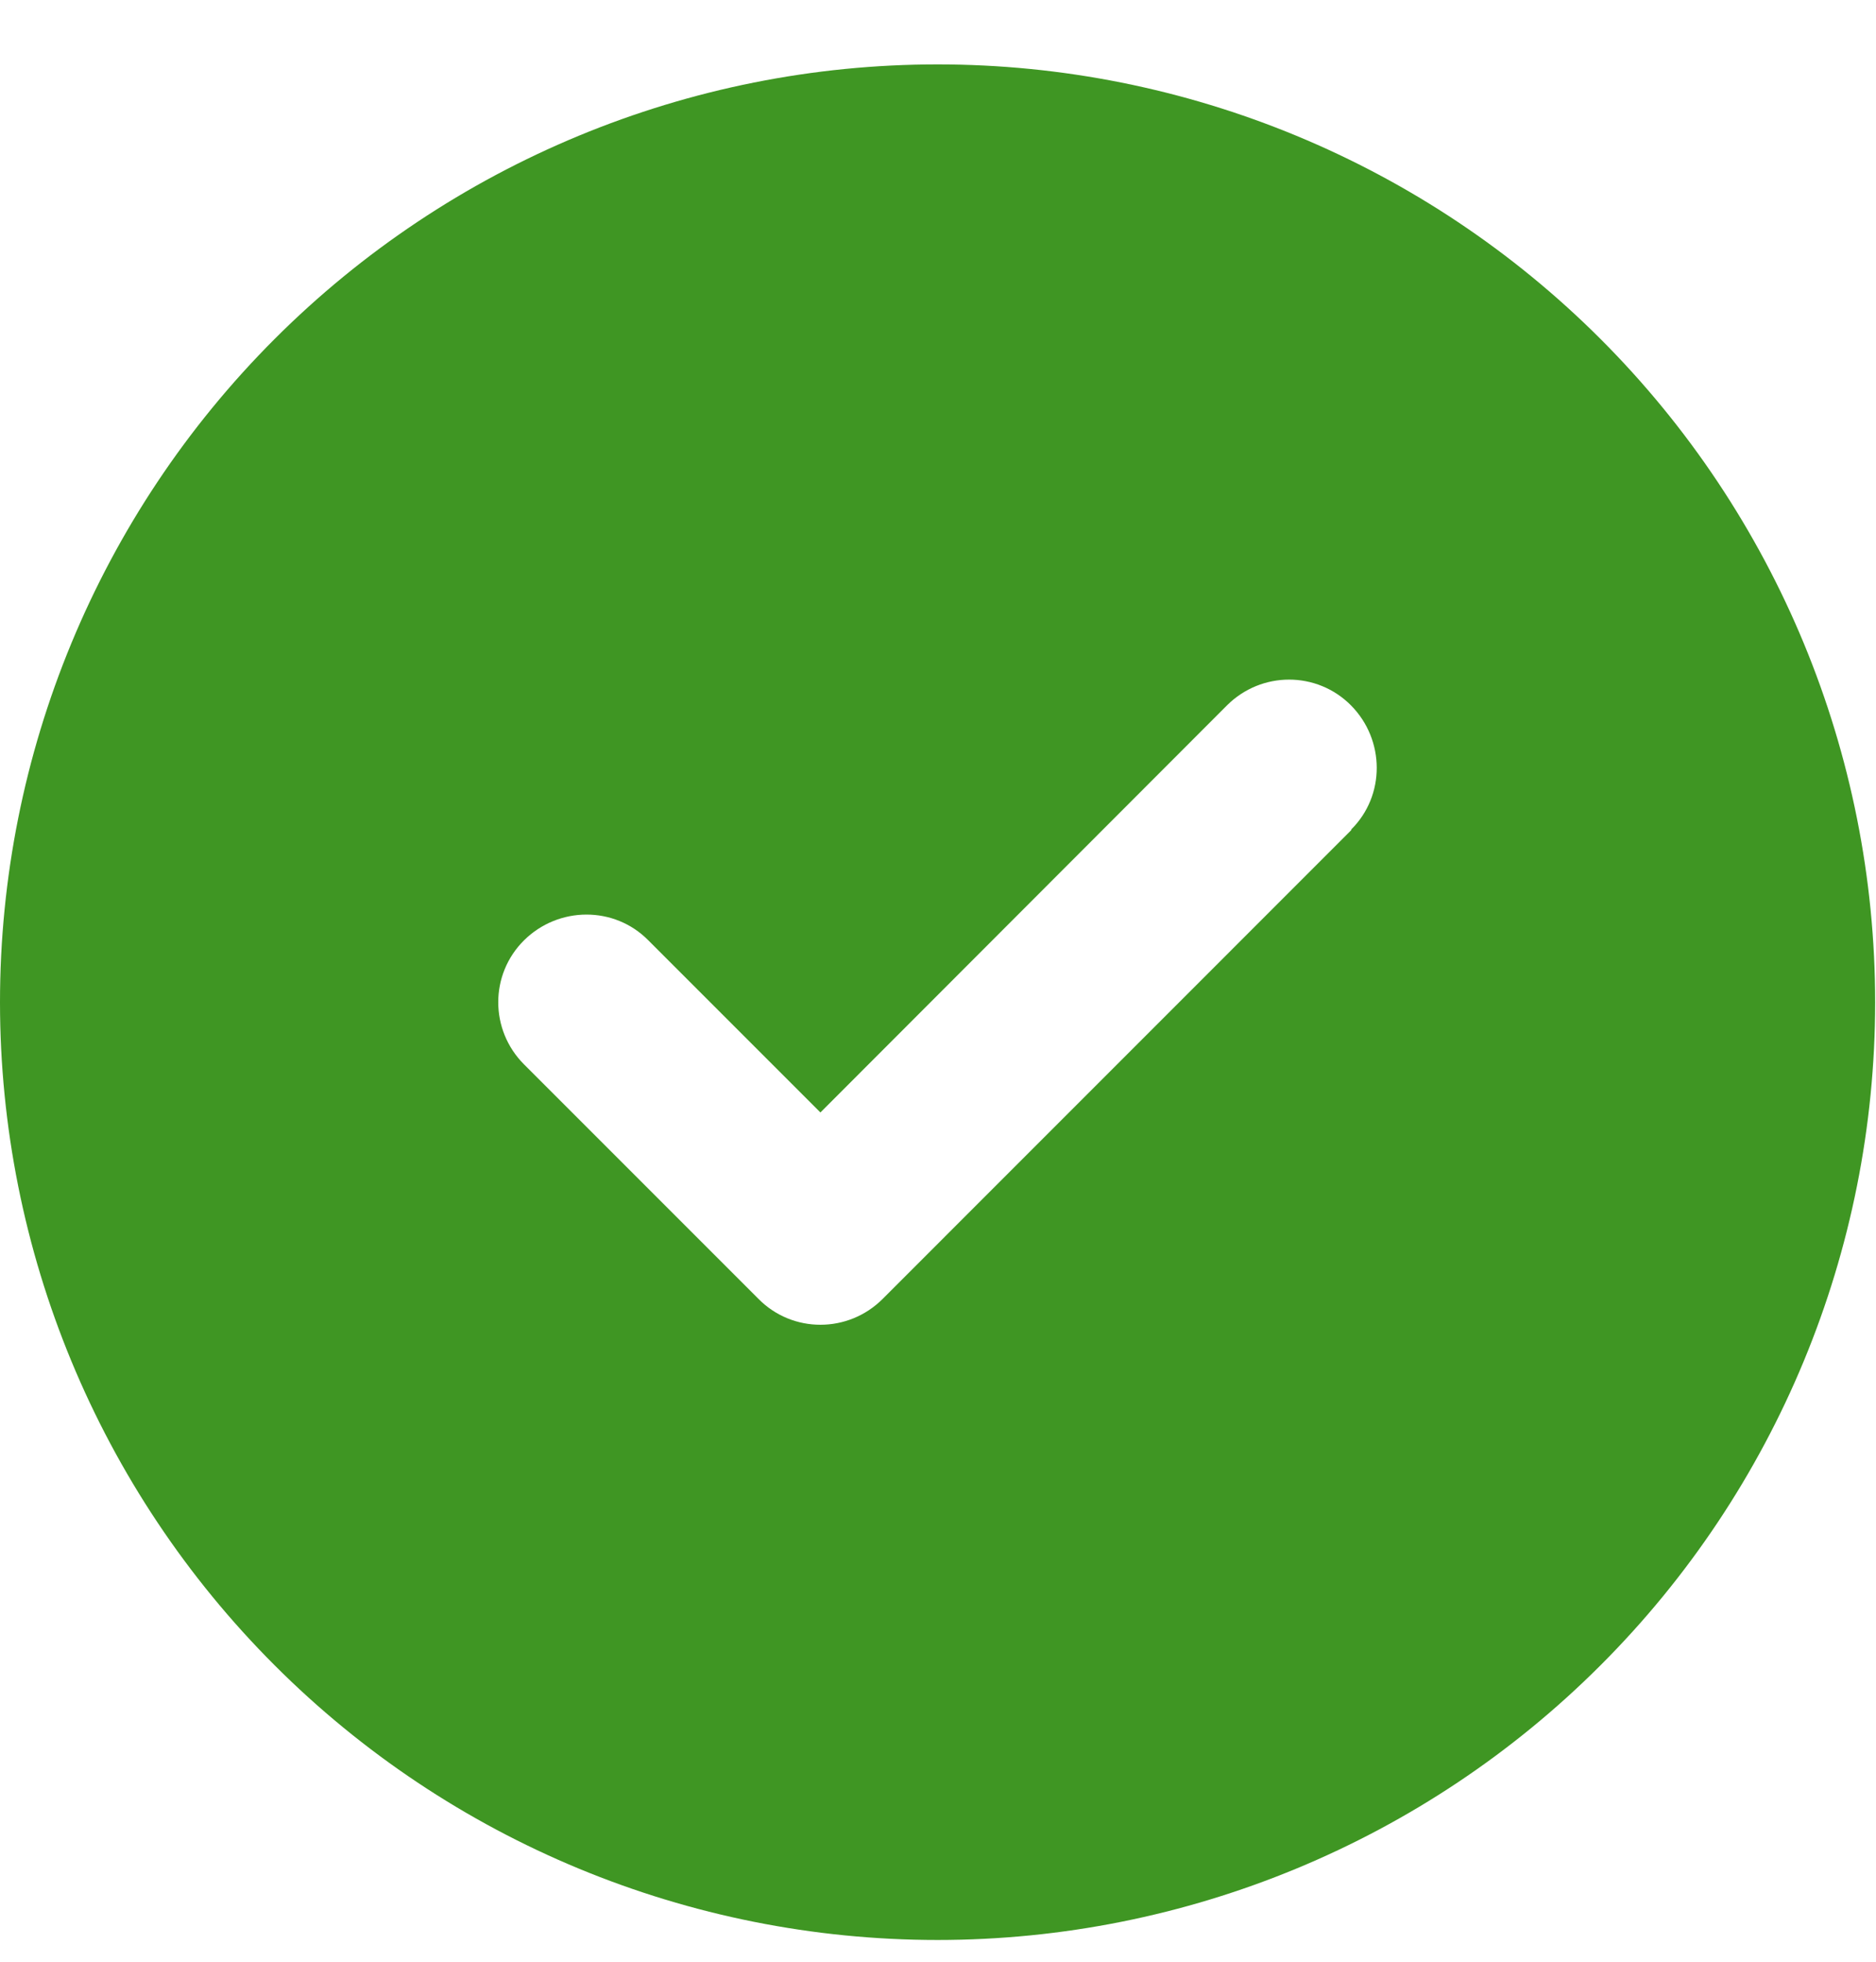<svg width="22" height="23" viewBox="0 0 22 23" fill="none" xmlns="http://www.w3.org/2000/svg">
<g clip-path="url(#clip0_2_2555)">
<path d="M10.995 22.745C13.911 22.745 16.708 21.587 18.77 19.524C20.832 17.463 21.99 14.666 21.99 11.75C21.99 8.834 20.832 6.037 18.77 3.975C16.708 1.913 13.911 0.755 10.995 0.755C8.079 0.755 5.282 1.913 3.22 3.975C1.158 6.037 0 8.834 0 11.75C0 14.666 1.158 17.463 3.22 19.524C5.282 21.587 8.079 22.745 10.995 22.745ZM15.848 9.731L10.351 15.229C9.947 15.633 9.294 15.633 8.895 15.229L6.146 12.48C5.742 12.076 5.742 11.424 6.146 11.024C6.55 10.625 7.203 10.62 7.602 11.024L9.621 13.043L14.388 8.271C14.792 7.867 15.444 7.867 15.844 8.271C16.243 8.675 16.248 9.328 15.844 9.727L15.848 9.731Z" fill="#3F9623"/>
</g>
<defs>
<clipPath id="clip0_2_2555">
<rect width="21.99" height="21.99" fill="white" transform="translate(0 0.755)"/>
</clipPath>
</defs>
</svg>
